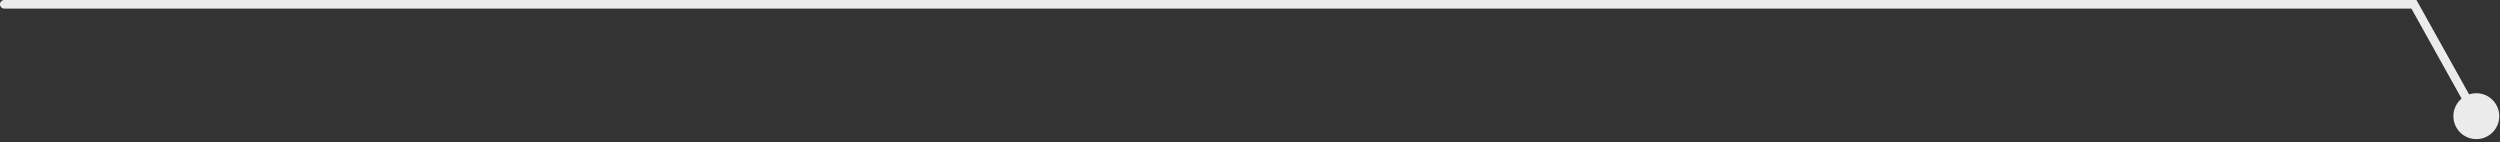 <?xml version="1.0" encoding="UTF-8"?> <svg xmlns="http://www.w3.org/2000/svg" width="581" height="33" viewBox="0 0 581 33" fill="none"><rect x="0" y="0" width="581" height="33" fill="#333333" stroke="none"/> <path d="M1 0C0.448 0 0 0.448 0 1C0 1.552 0.448 2 1 2V0ZM561 1L561.873 0.513L561.587 0H561V1ZM570.167 27C570.167 29.945 572.554 32.333 575.5 32.333C578.446 32.333 580.833 29.945 580.833 27C580.833 24.055 578.446 21.667 575.5 21.667C572.554 21.667 570.167 24.055 570.167 27ZM1 2H561V0H1V2ZM560.127 1.487L574.627 27.487L576.373 26.513L561.873 0.513L560.127 1.487Z" fill="white" fill-opacity="0.9"></path> </svg> 